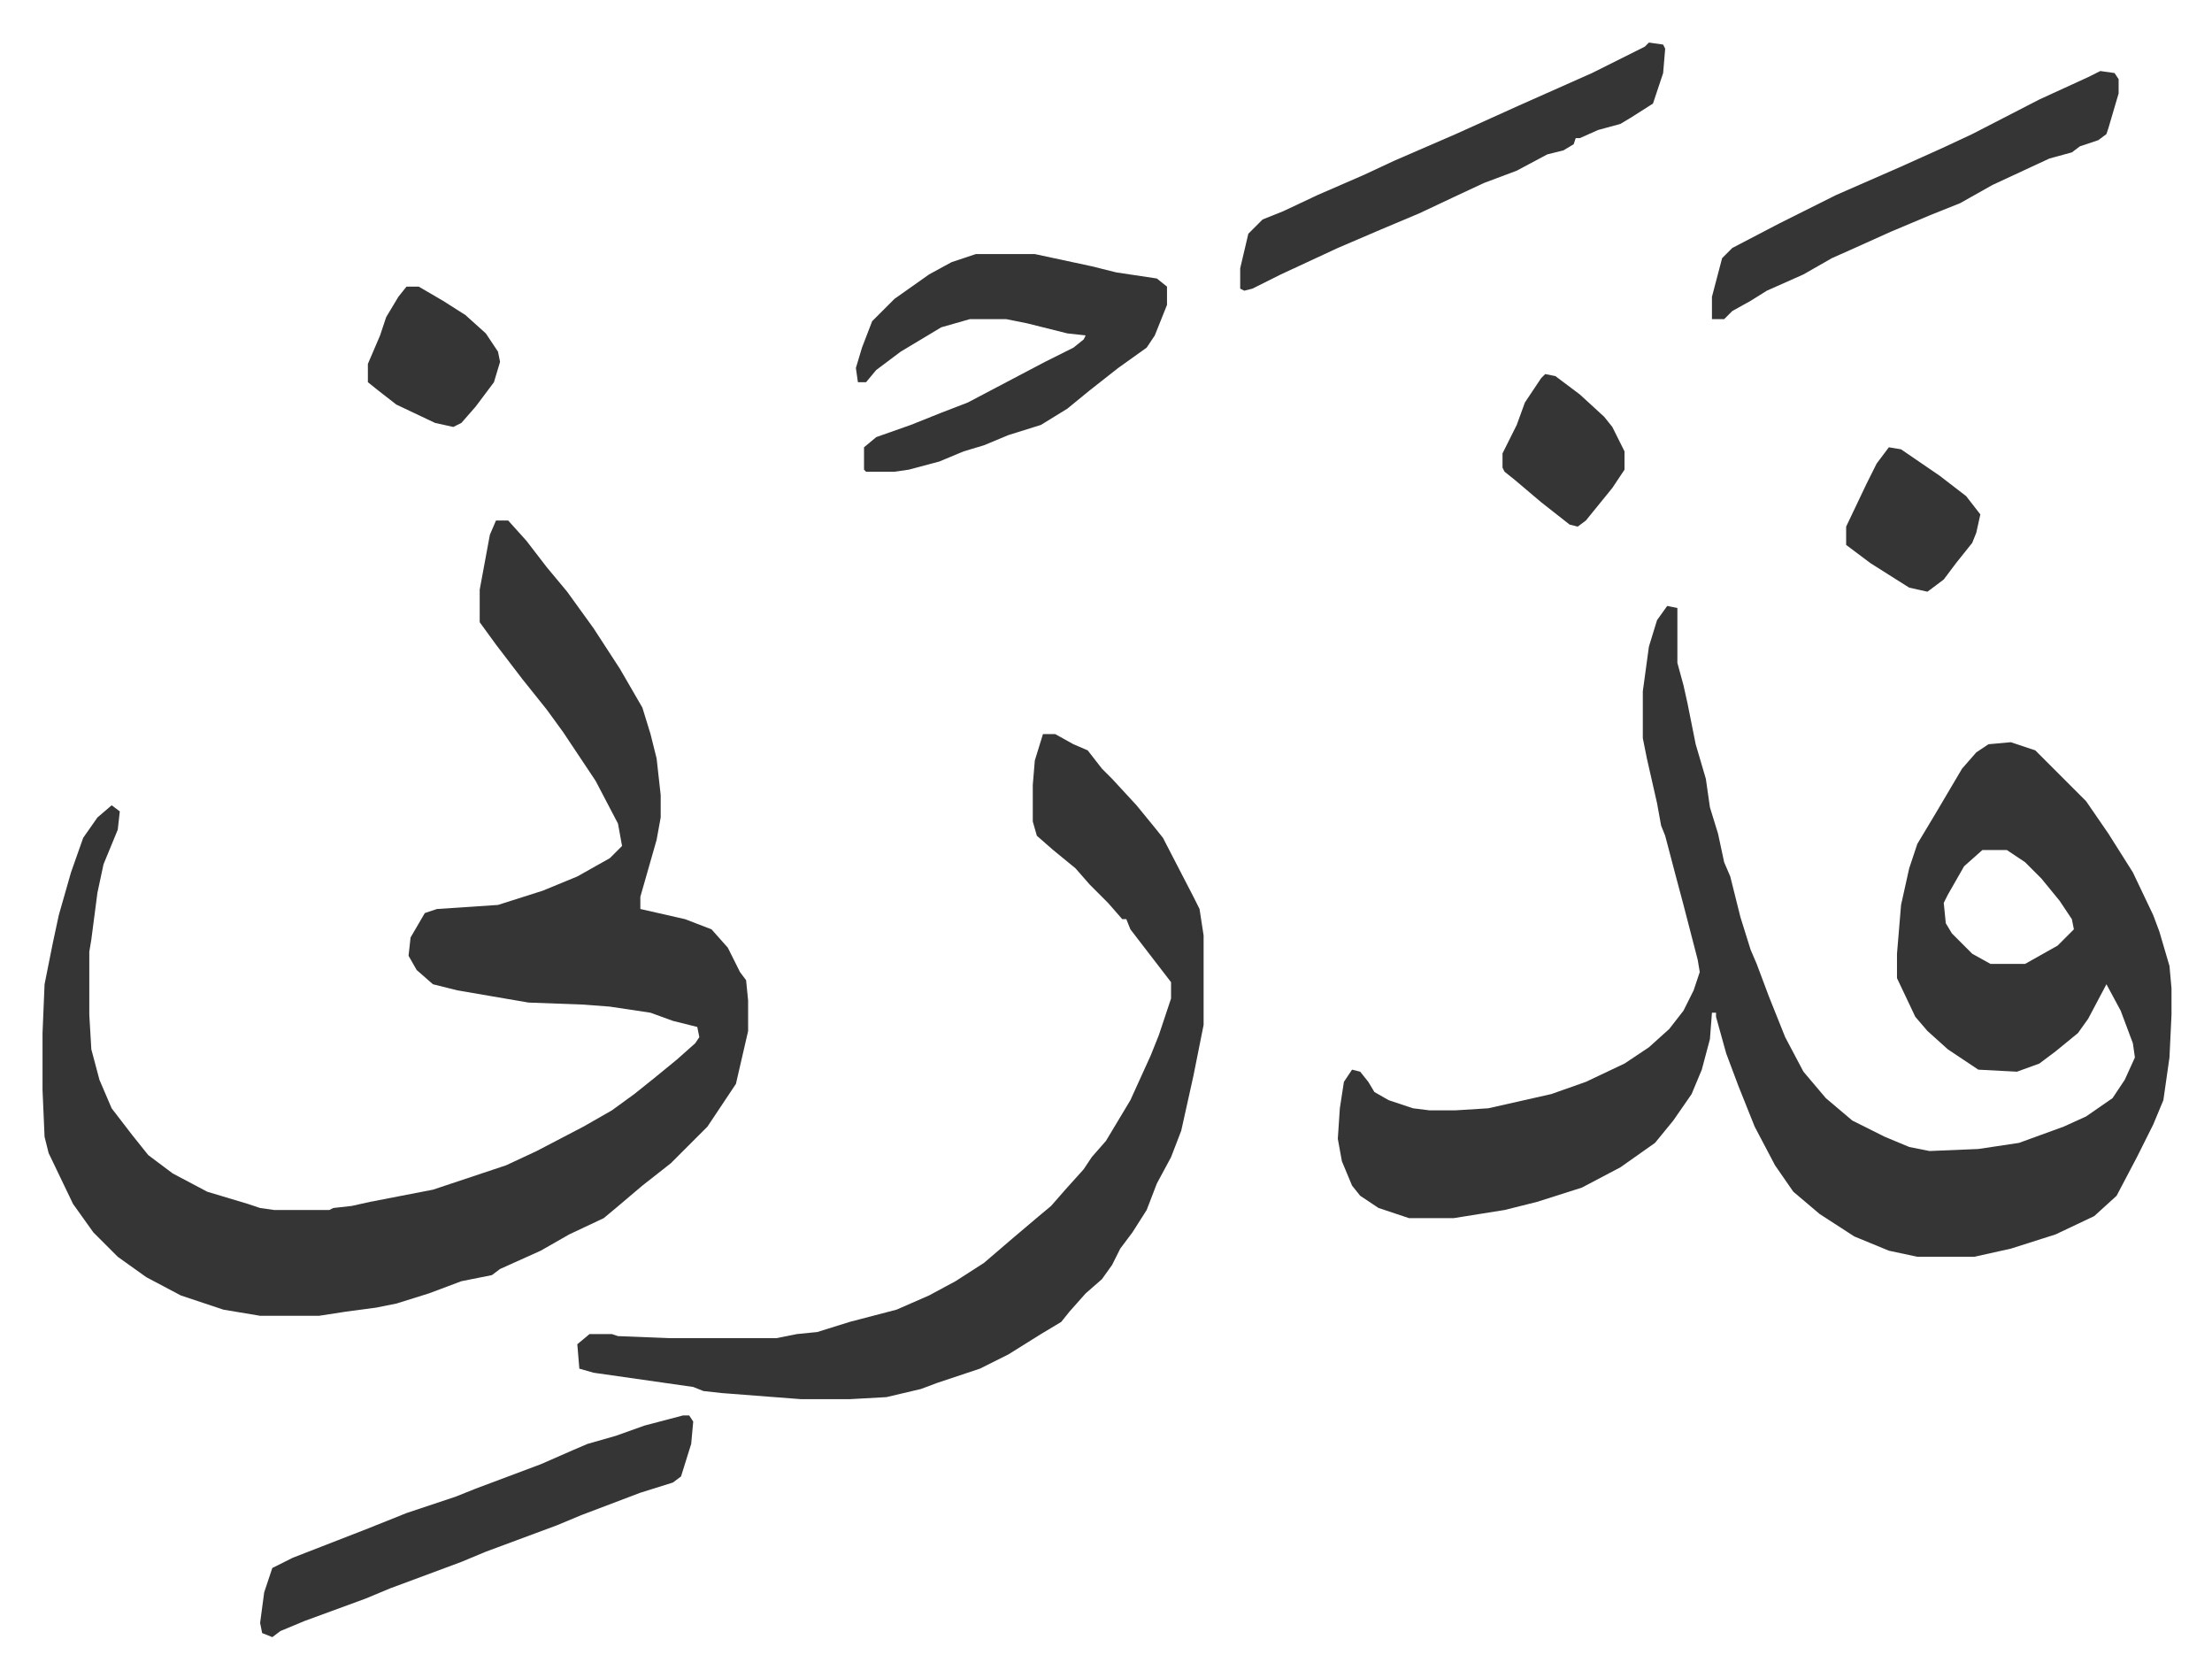 <svg xmlns="http://www.w3.org/2000/svg" role="img" viewBox="-20.92 369.08 1087.84 824.84"><path fill="#353535" id="rule_normal" d="M799 667l5 1v27l3 11 2 9 4 20 5 17 2 14 4 13 3 14 3 7 5 20 5 16 3 7 6 16 8 20 9 17 11 13 13 11 16 8 12 5 10 2 24-1 20-3 22-8 11-5 13-9 6-9 5-11-1-7-6-16-7-13-9 17-5 7-11 9-8 6-11 4-19-1-15-10-10-9-6-7-9-19v-12l2-24 4-18 4-12 9-15 13-22 7-8 6-4 11-1 12 4 25 25 11 16 12 19 10 21 3 8 5 17 1 11v13l-1 21-3 21-5 12-8 16-10 19-11 10-19 9-22 7-18 4h-28l-14-3-17-7-17-11-13-11-9-13-10-19-8-20-6-16-5-18v-2h-2l-1 13-4 15-5 12-9 13-9 11-17 12-19 10-22 7-16 4-25 4h-22l-15-5-9-6-4-5-5-12-2-11 1-15 2-13 4-6 4 1 4 5 3 5 7 4 12 4 8 1h13l16-1 31-7 17-6 19-9 12-8 10-9 7-9 5-10 3-9-1-6-7-27-4-15-5-19-2-5-2-11-5-22-2-10v-23l3-22 4-13zm155 120l-9 8-8 14-2 4 1 10 3 5 10 10 9 5h17l16-9 8-8-1-5-6-9-9-11-8-8-9-6zM223 625h6l9 10 10 13 10 12 13 18 13 20 11 19 4 13 3 12 2 18v11l-2 11-8 28v6l22 5 13 5 8 9 6 12 3 4 1 10v15l-6 26-14 21-18 18-14 11-13 11-6 5-17 8-14 8-20 9-4 3-15 3-16 6-16 5-10 2-15 2-13 2h-29l-18-3-21-7-17-9-14-10-12-12-10-14-12-25-2-8-1-23v-28l1-24 4-20 3-14 6-21 6-17 7-10 7-6 4 3-1 9-7 17-3 14-3 23-1 6v31l1 17 4 15 6 14 10 13 8 10 12 9 17 9 20 6 6 2 7 1h27l2-1 9-1 9-2 31-6 9-3 27-9 15-7 23-12 14-8 11-8 10-8 11-9 9-8 2-3-1-5-12-3-11-4-20-3-13-1-27-1-35-6-12-3-8-7-4-7 1-9 7-12 6-2 30-2 22-7 17-7 16-9 6-6-2-11-11-21-16-24-8-11-12-15-13-17-8-11v-16l5-27zm269 105h6l9 5 7 3 7 9 5 5 12 13 9 11 4 5 15 29 3 6 2 13v44l-5 25-6 27-5 13-7 13-5 13-7 11-6 8-4 8-5 7-8 7-8 9-4 5-10 6-16 10-14 7-21 7-8 3-17 4-18 1h-24l-39-3-9-1-5-2-49-7-7-2-1-12 6-5h11l3 1 25 1h53l10-2 10-1 16-5 23-6 16-7 13-7 14-9 14-12 13-11 6-5 7-8 9-10 4-6 7-8 12-20 10-22 4-10 6-18v-8l-10-13-10-13-2-5h-2l-7-8-9-9-7-8-11-9-8-7-2-7v-18l1-12zm-33-236h29l28 6 12 3 20 3 5 4v9l-6 15-4 6-14 10-14 11-11 9-13 8-16 5-12 5-10 3-12 5-15 4-7 1h-14l-1-1v-11l6-5 17-6 15-6 13-5 19-10 19-10 14-7 5-4 1-2-9-1-20-5-10-2h-18l-14 4-20 12-12 9-5 6h-4l-1-7 3-10 5-13 11-11 17-12 11-6zm-144 571h3l2 3-1 11-5 16-4 3-16 5-29 11-12 5-35 13-12 5-35 13-12 5-30 11-12 5-4 3-5-2-1-5 2-15 4-12 10-5 36-14 20-8 24-8 10-4 16-6 16-6 16-7 7-3 14-4 14-5zm475-675l7 1 1 2-1 12-5 15-11 7-5 3-11 3-9 4h-2l-1 3-5 3-8 2-15 8-16 6-15 7-17 8-19 8-21 9-28 13-14 7-4 1-2-1v-10l4-17 5-5 2-2 10-4 17-8 23-10 15-7 30-13 31-14 36-16 26-13zm222 14l7 1 2 3v7l-5 17-1 3-4 3-9 3-4 3-11 3-28 13-16 9-15 6-19 8-20 9-9 4-14 8-18 8-8 5-9 5-4 4h-6v-11l5-19 5-5 23-12 28-14 32-14 20-9 15-7 33-17 24-11zM179 510h6l12 7 11 7 10 9 6 9 1 5-3 10-9 12-7 8-4 2-9-2-19-9-9-7-5-4v-9l6-14 3-9 6-10zm729 79l6 1 19 13 13 10 7 9-2 9-2 5-8 10-6 8-8 6-9-2-19-12-12-9v-9l10-21 5-10zm-169-36l5 1 12 9 12 11 4 5 6 12v9l-6 9-13 16-4 3-4-1-14-11-13-11-5-4-1-2v-7l7-14 4-11 8-12z"/></svg>
